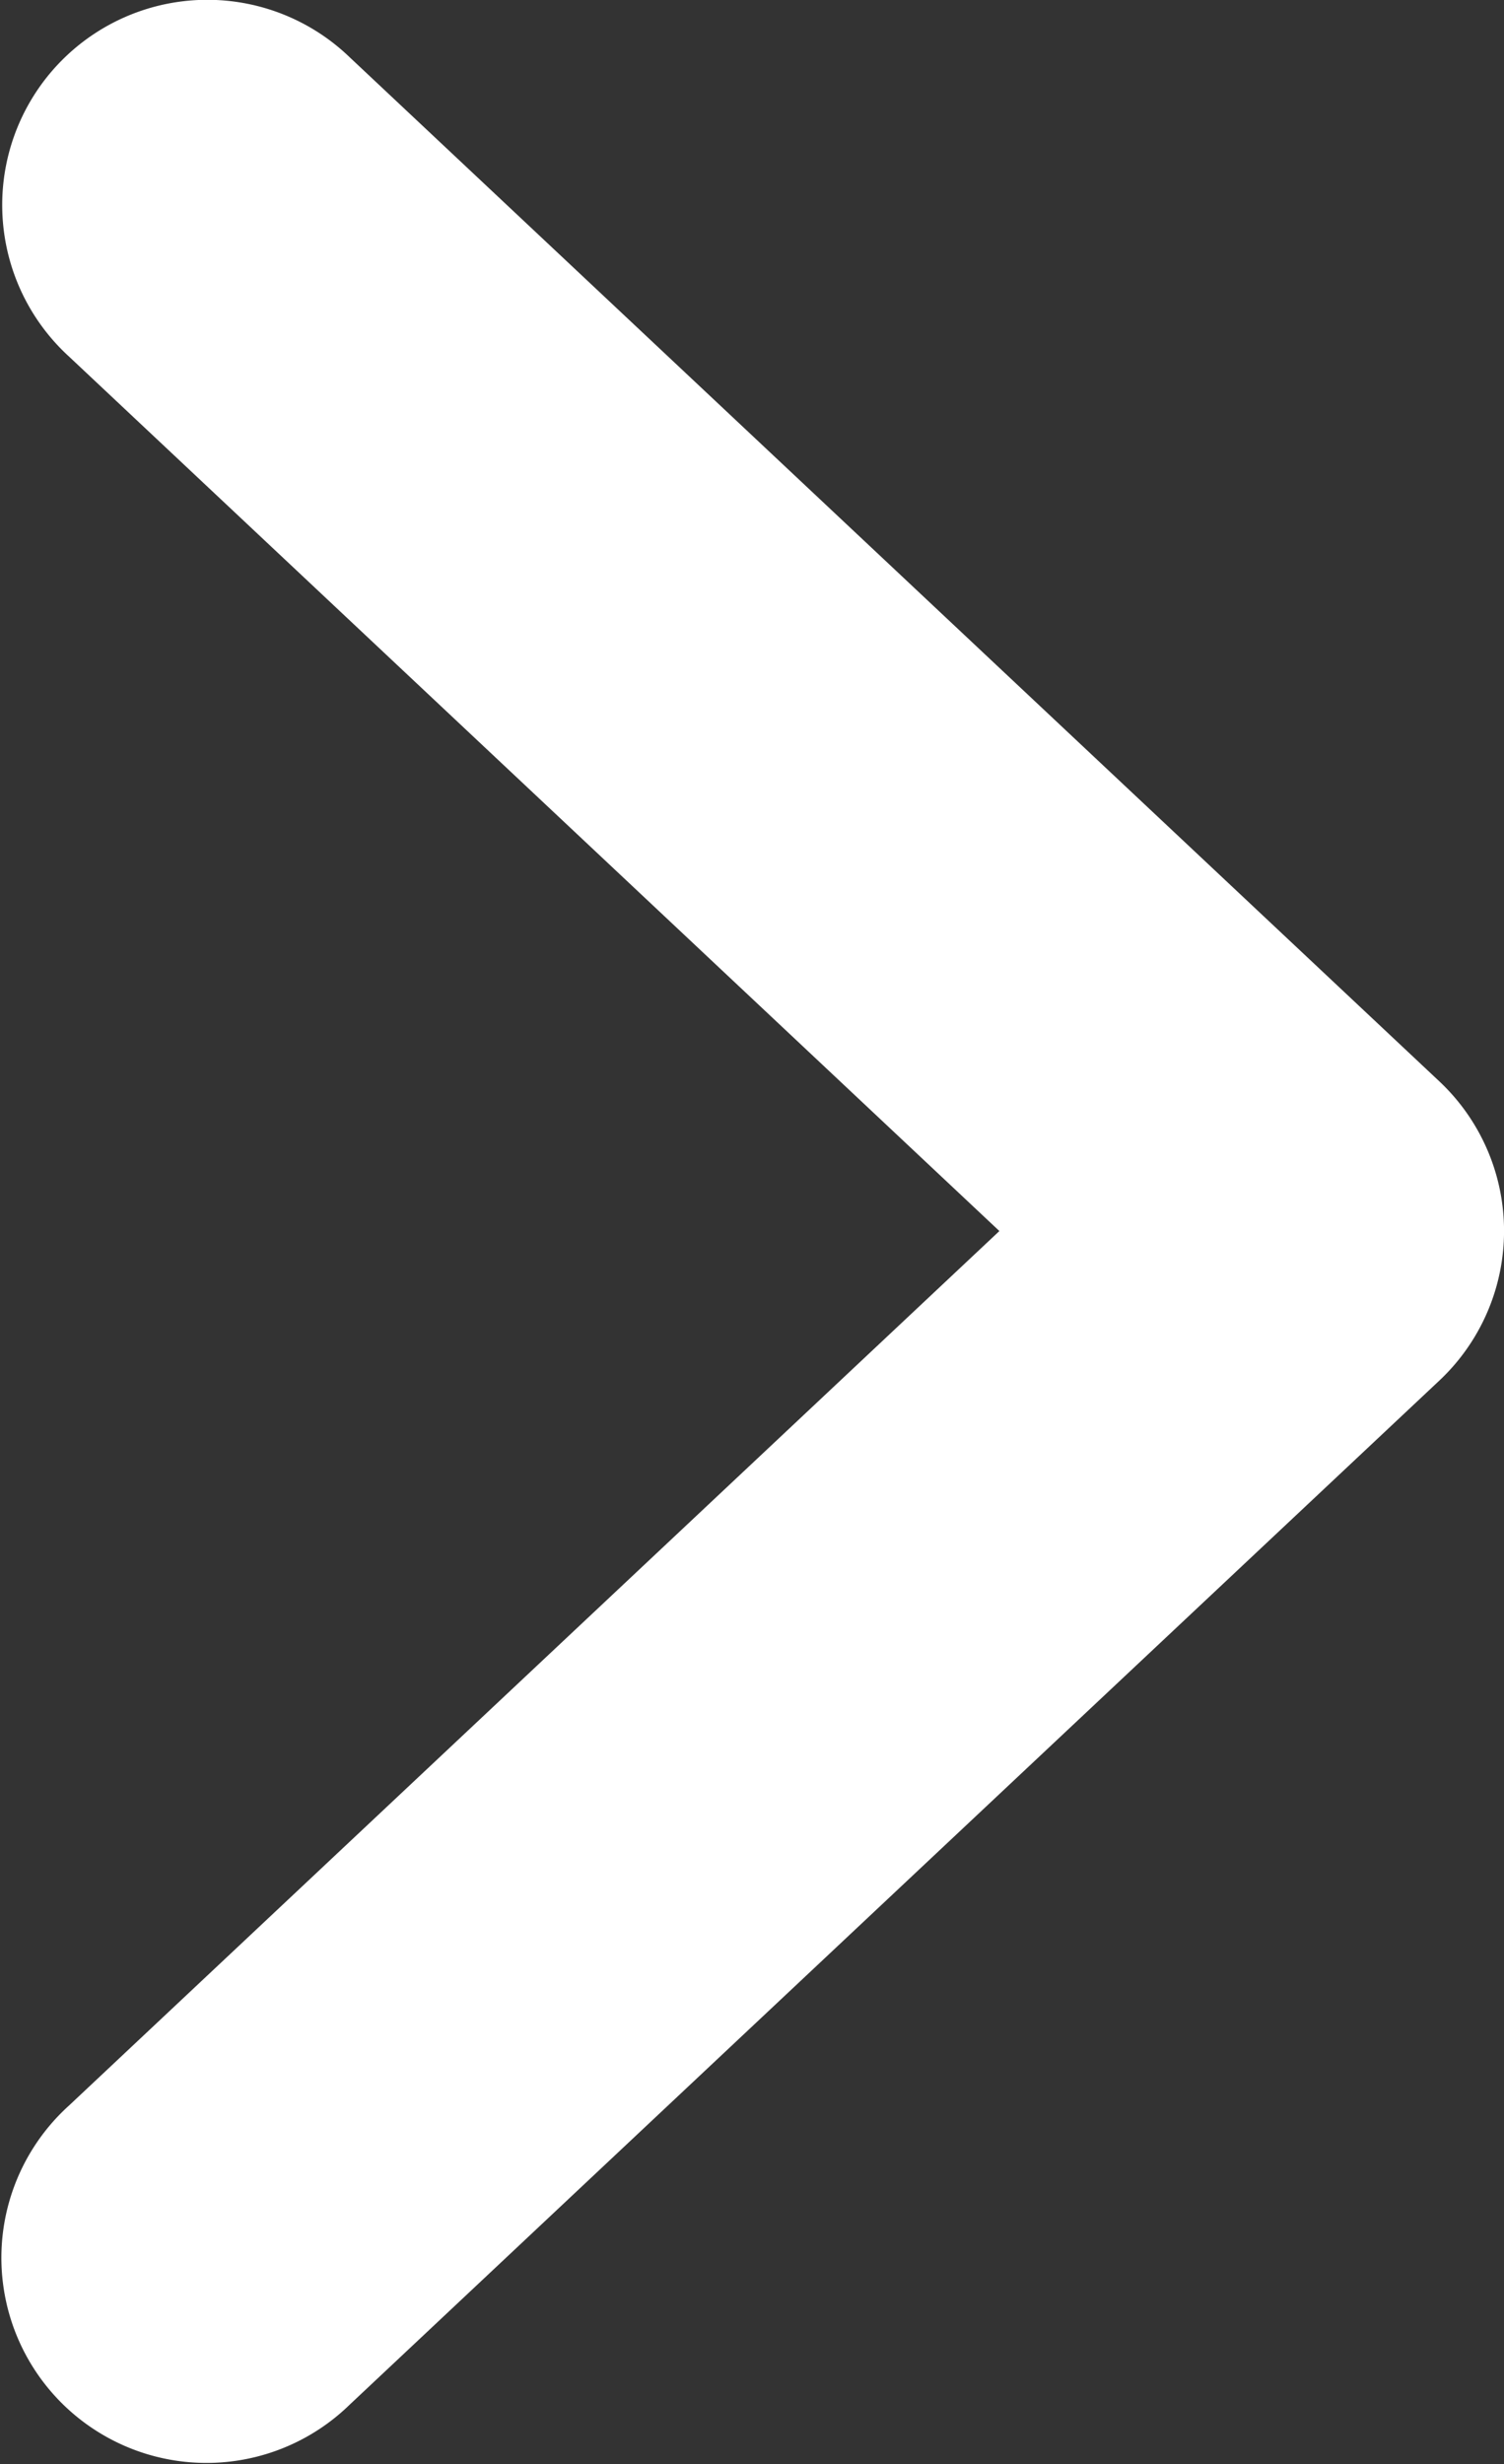 <svg xmlns="http://www.w3.org/2000/svg" width="9.767" height="16" viewBox="0 0 9.767 16">
  <rect x="0" y="0" width="9.767" height="16" fill="#333333" stroke="none"/>
  <path id="_29fccd8d91811ccf56a40c54ba6c4ab3" data-name="29fccd8d91811ccf56a40c54ba6c4ab3" d="M4.017,1039.729a1.332,1.332,0,0,1,2.256-1l7.076,6.649a1.333,1.333,0,0,1,0,1.943l-7.076,6.649a1.332,1.332,0,1,1-1.824-1.941l6.043-5.679-6.043-5.679a1.332,1.332,0,0,1-.432-.942Z" transform="translate(-4.002 -1038.357)" fill="#fff" fill-rule="evenodd"/>
</svg>
